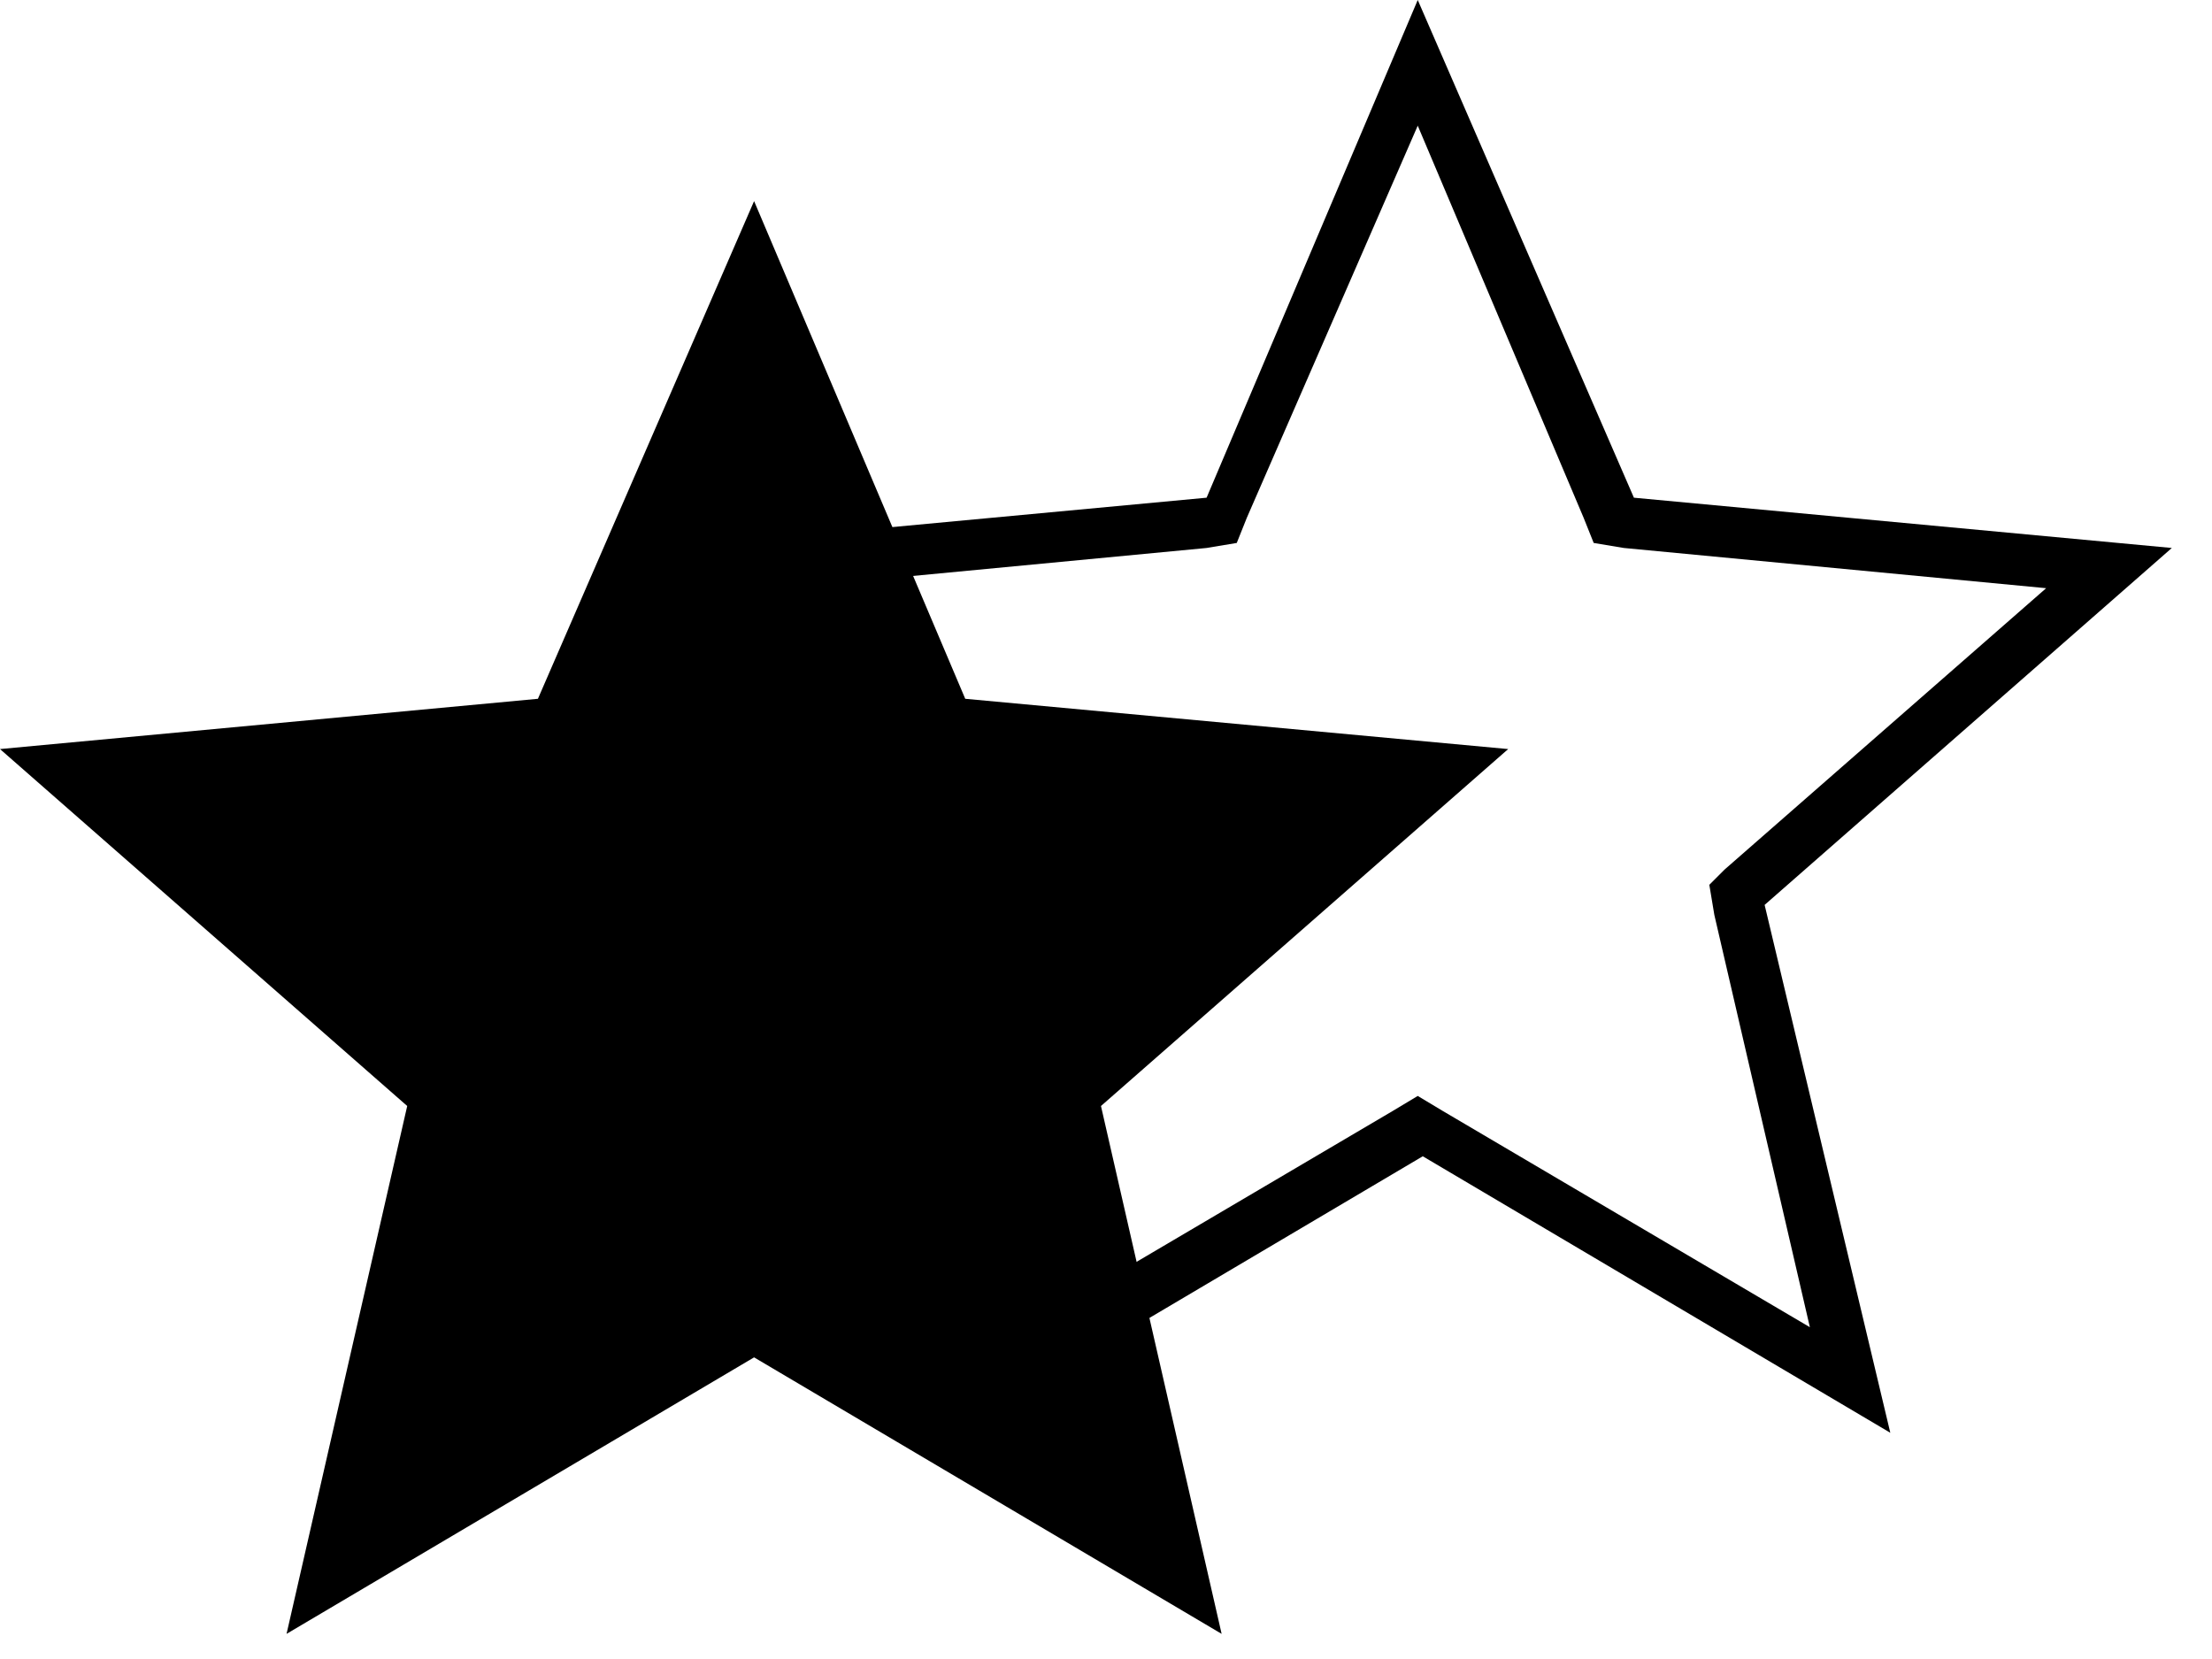 <svg width="44" height="33" viewBox="0 0 44 33" fill="none" xmlns="http://www.w3.org/2000/svg">
<g clip-path="url(#clip0_670_19914)">
<path d="M15 4L19.2 13.9L30 14.9L21.9 22L24.3 32.5L15 27L5.7 32.5L8.1 22L0 14.9L10.7 13.9L15 4Z" fill="black"/>
<path d="M28.201 2.5L31.501 10.3L31.701 10.8L32.301 10.9L40.701 11.7L34.301 17.3L34.001 17.6L34.101 18.2L36.001 26.4L28.701 22.1L28.201 21.8L27.701 22.1L20.401 26.4L22.301 18.2L22.401 17.6L22.001 17.3L15.601 11.7L24.001 10.9L24.601 10.8L24.801 10.3L28.201 2.5ZM28.201 0L24.001 9.9L13.301 10.9L21.401 18L19.001 28.5L28.301 23L37.601 28.5L35.101 18L43.201 10.9L32.501 9.9L28.201 0Z" fill="black"/>
</g>
<defs>
<clipPath id="clip0_670_19914">
<rect width="43.2" height="32.5" fill="white"/>
</clipPath>
</defs>
</svg>
